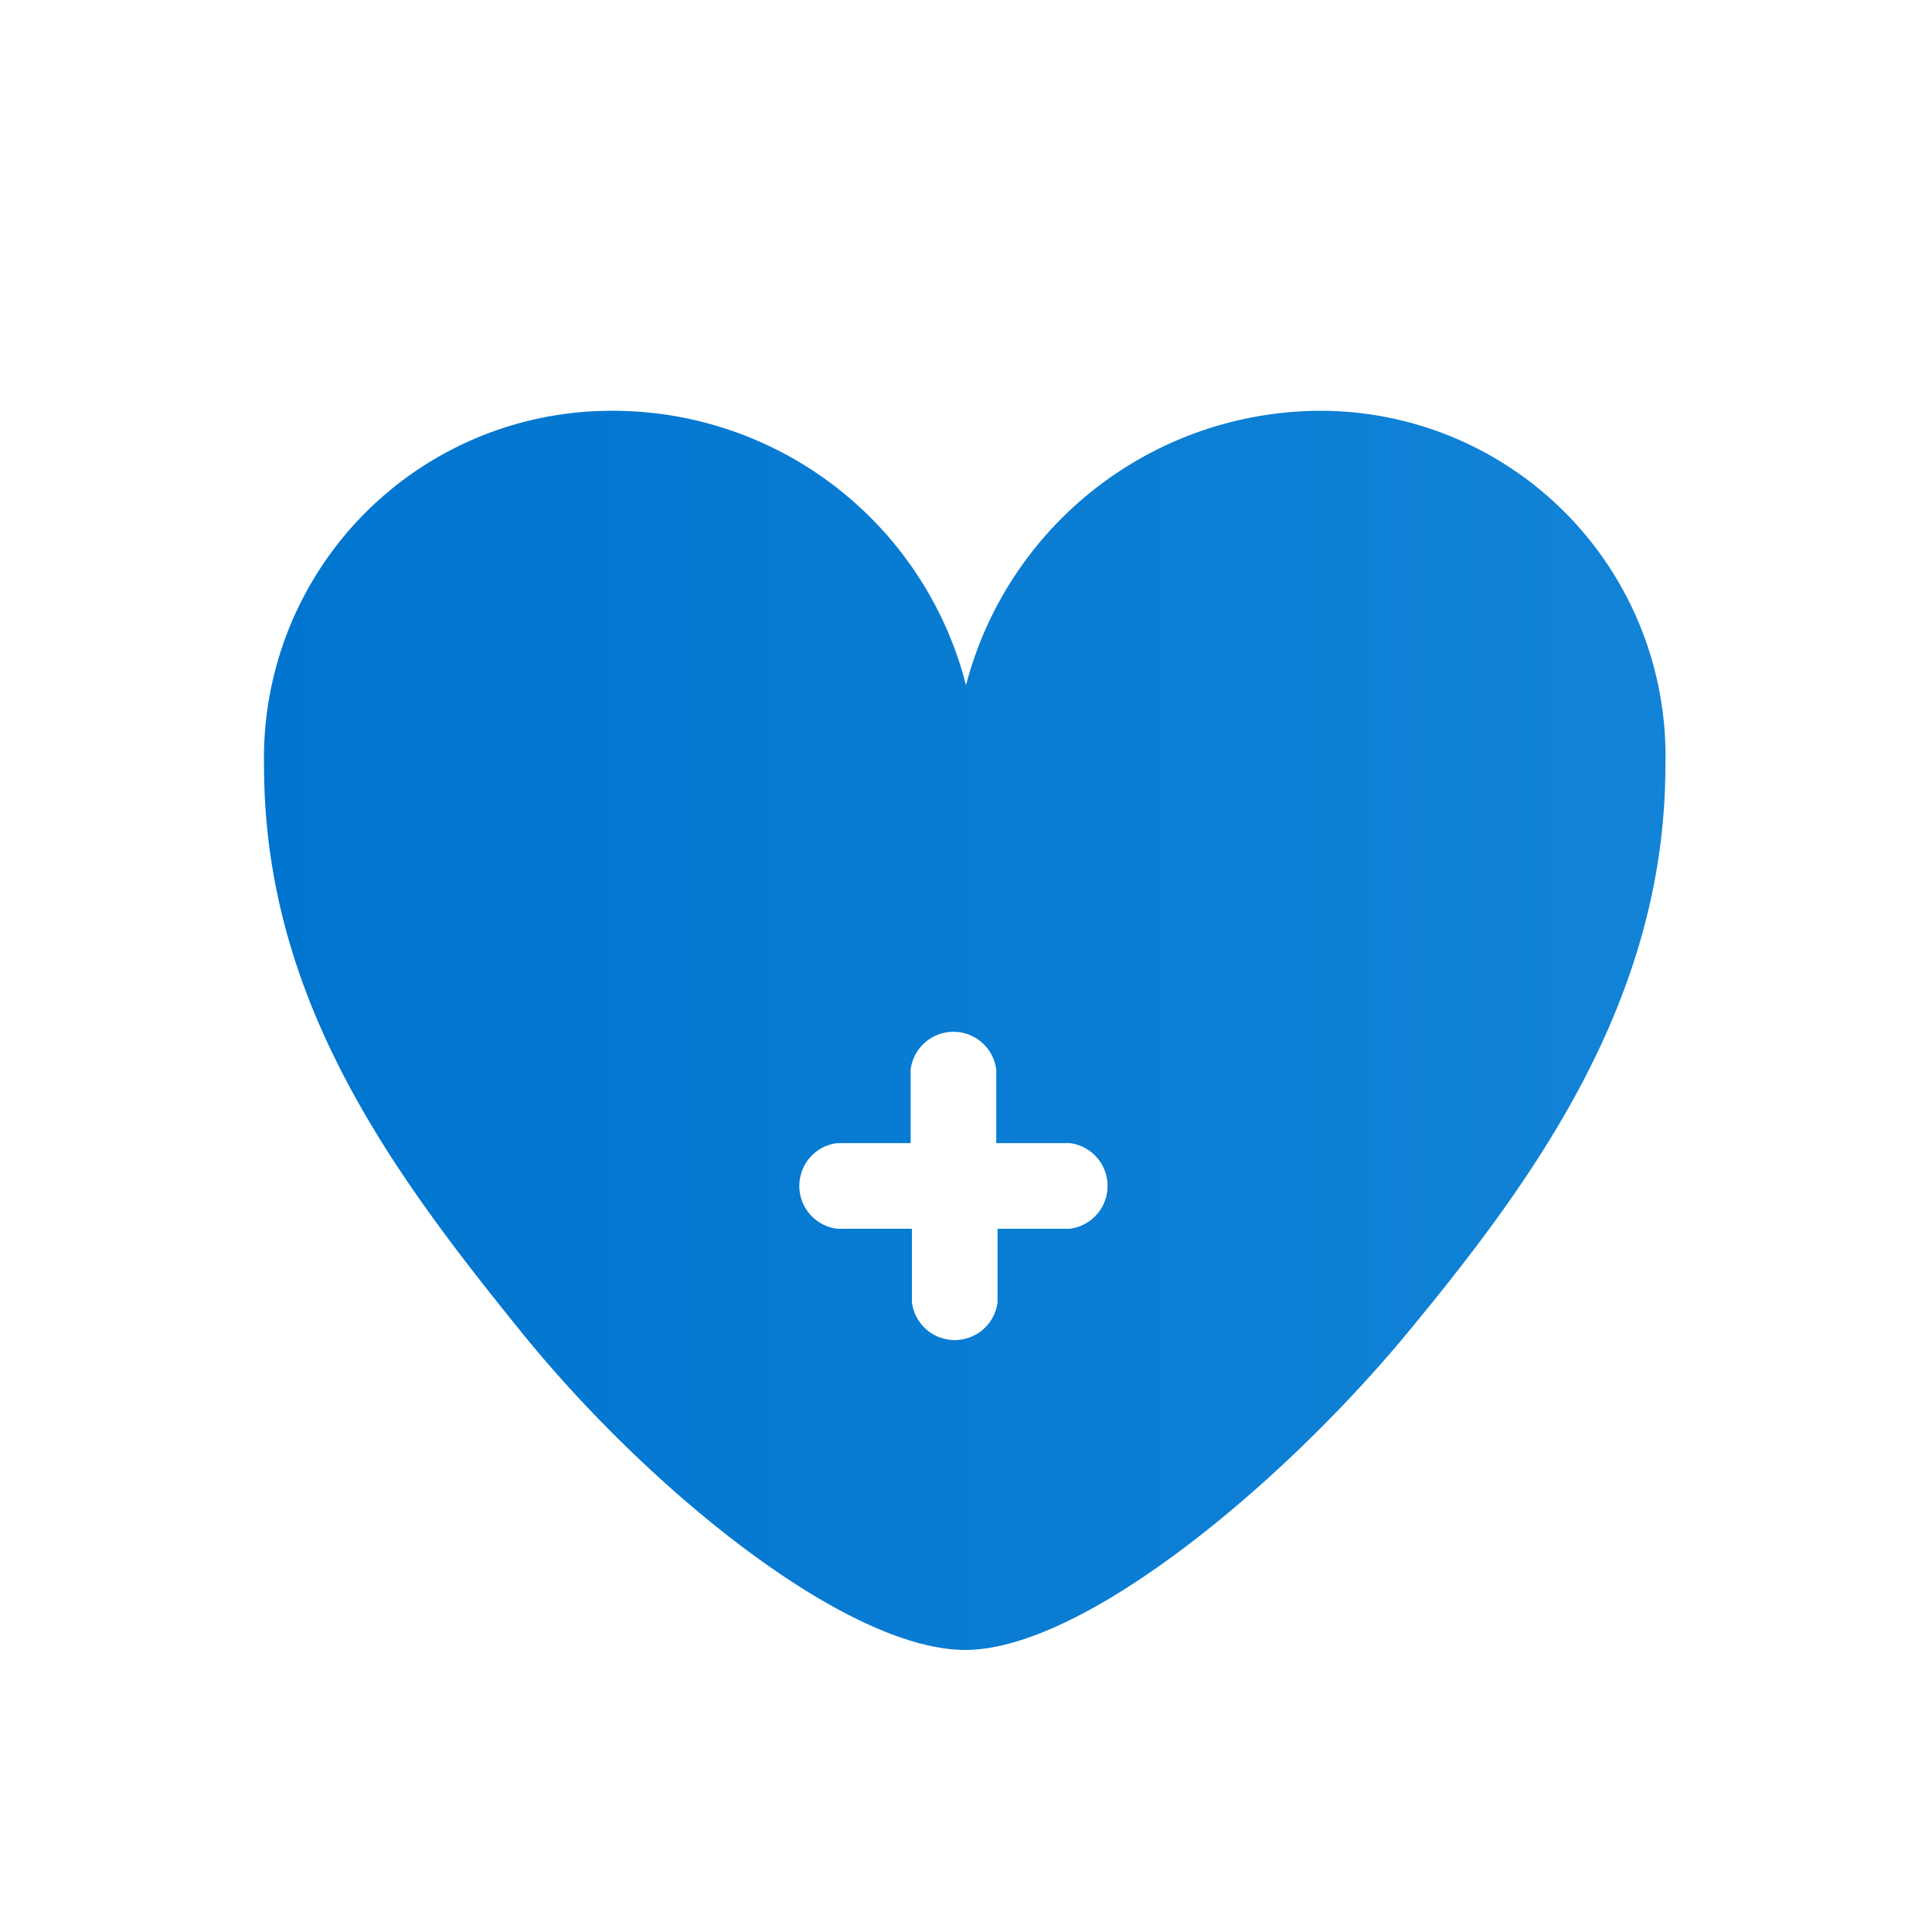 <svg xmlns="http://www.w3.org/2000/svg" xmlns:xlink="http://www.w3.org/1999/xlink" viewBox="0 0 30 30"><defs><style>.cls-1{fill:#fff;}.cls-2{fill:url(#名称未設定グラデーション_2);}</style><linearGradient id="名称未設定グラデーション_2" x1="4.1" y1="16" x2="25.9" y2="16" gradientUnits="userSpaceOnUse"><stop offset="0" stop-color="#0075cf"/><stop offset="1" stop-color="#1283d6"/></linearGradient></defs><g id="レイヤー_2" data-name="レイヤー 2"><g id="レイヤー_1-2" data-name="レイヤー 1"><rect class="cls-1" width="30" height="30"/><path class="cls-2" d="M20.63,6.38A5.7,5.7,0,0,0,15,10.64h0A5.66,5.66,0,0,0,9.39,6.38,5.39,5.39,0,0,0,4.1,11.89c0,3.64,2,6.33,4,8.8s5.06,4.93,6.89,4.93,4.92-2.57,6.87-4.93,4-5.16,4-8.8A5.36,5.36,0,0,0,20.63,6.38Zm-4,12.7H15.49v1.14a.67.67,0,0,1-1.33,0V19.08H13a.67.67,0,0,1,0-1.33h1.14V16.61a.67.67,0,0,1,1.33,0v1.14h1.14a.67.67,0,0,1,0,1.33Z"/></g></g></svg>